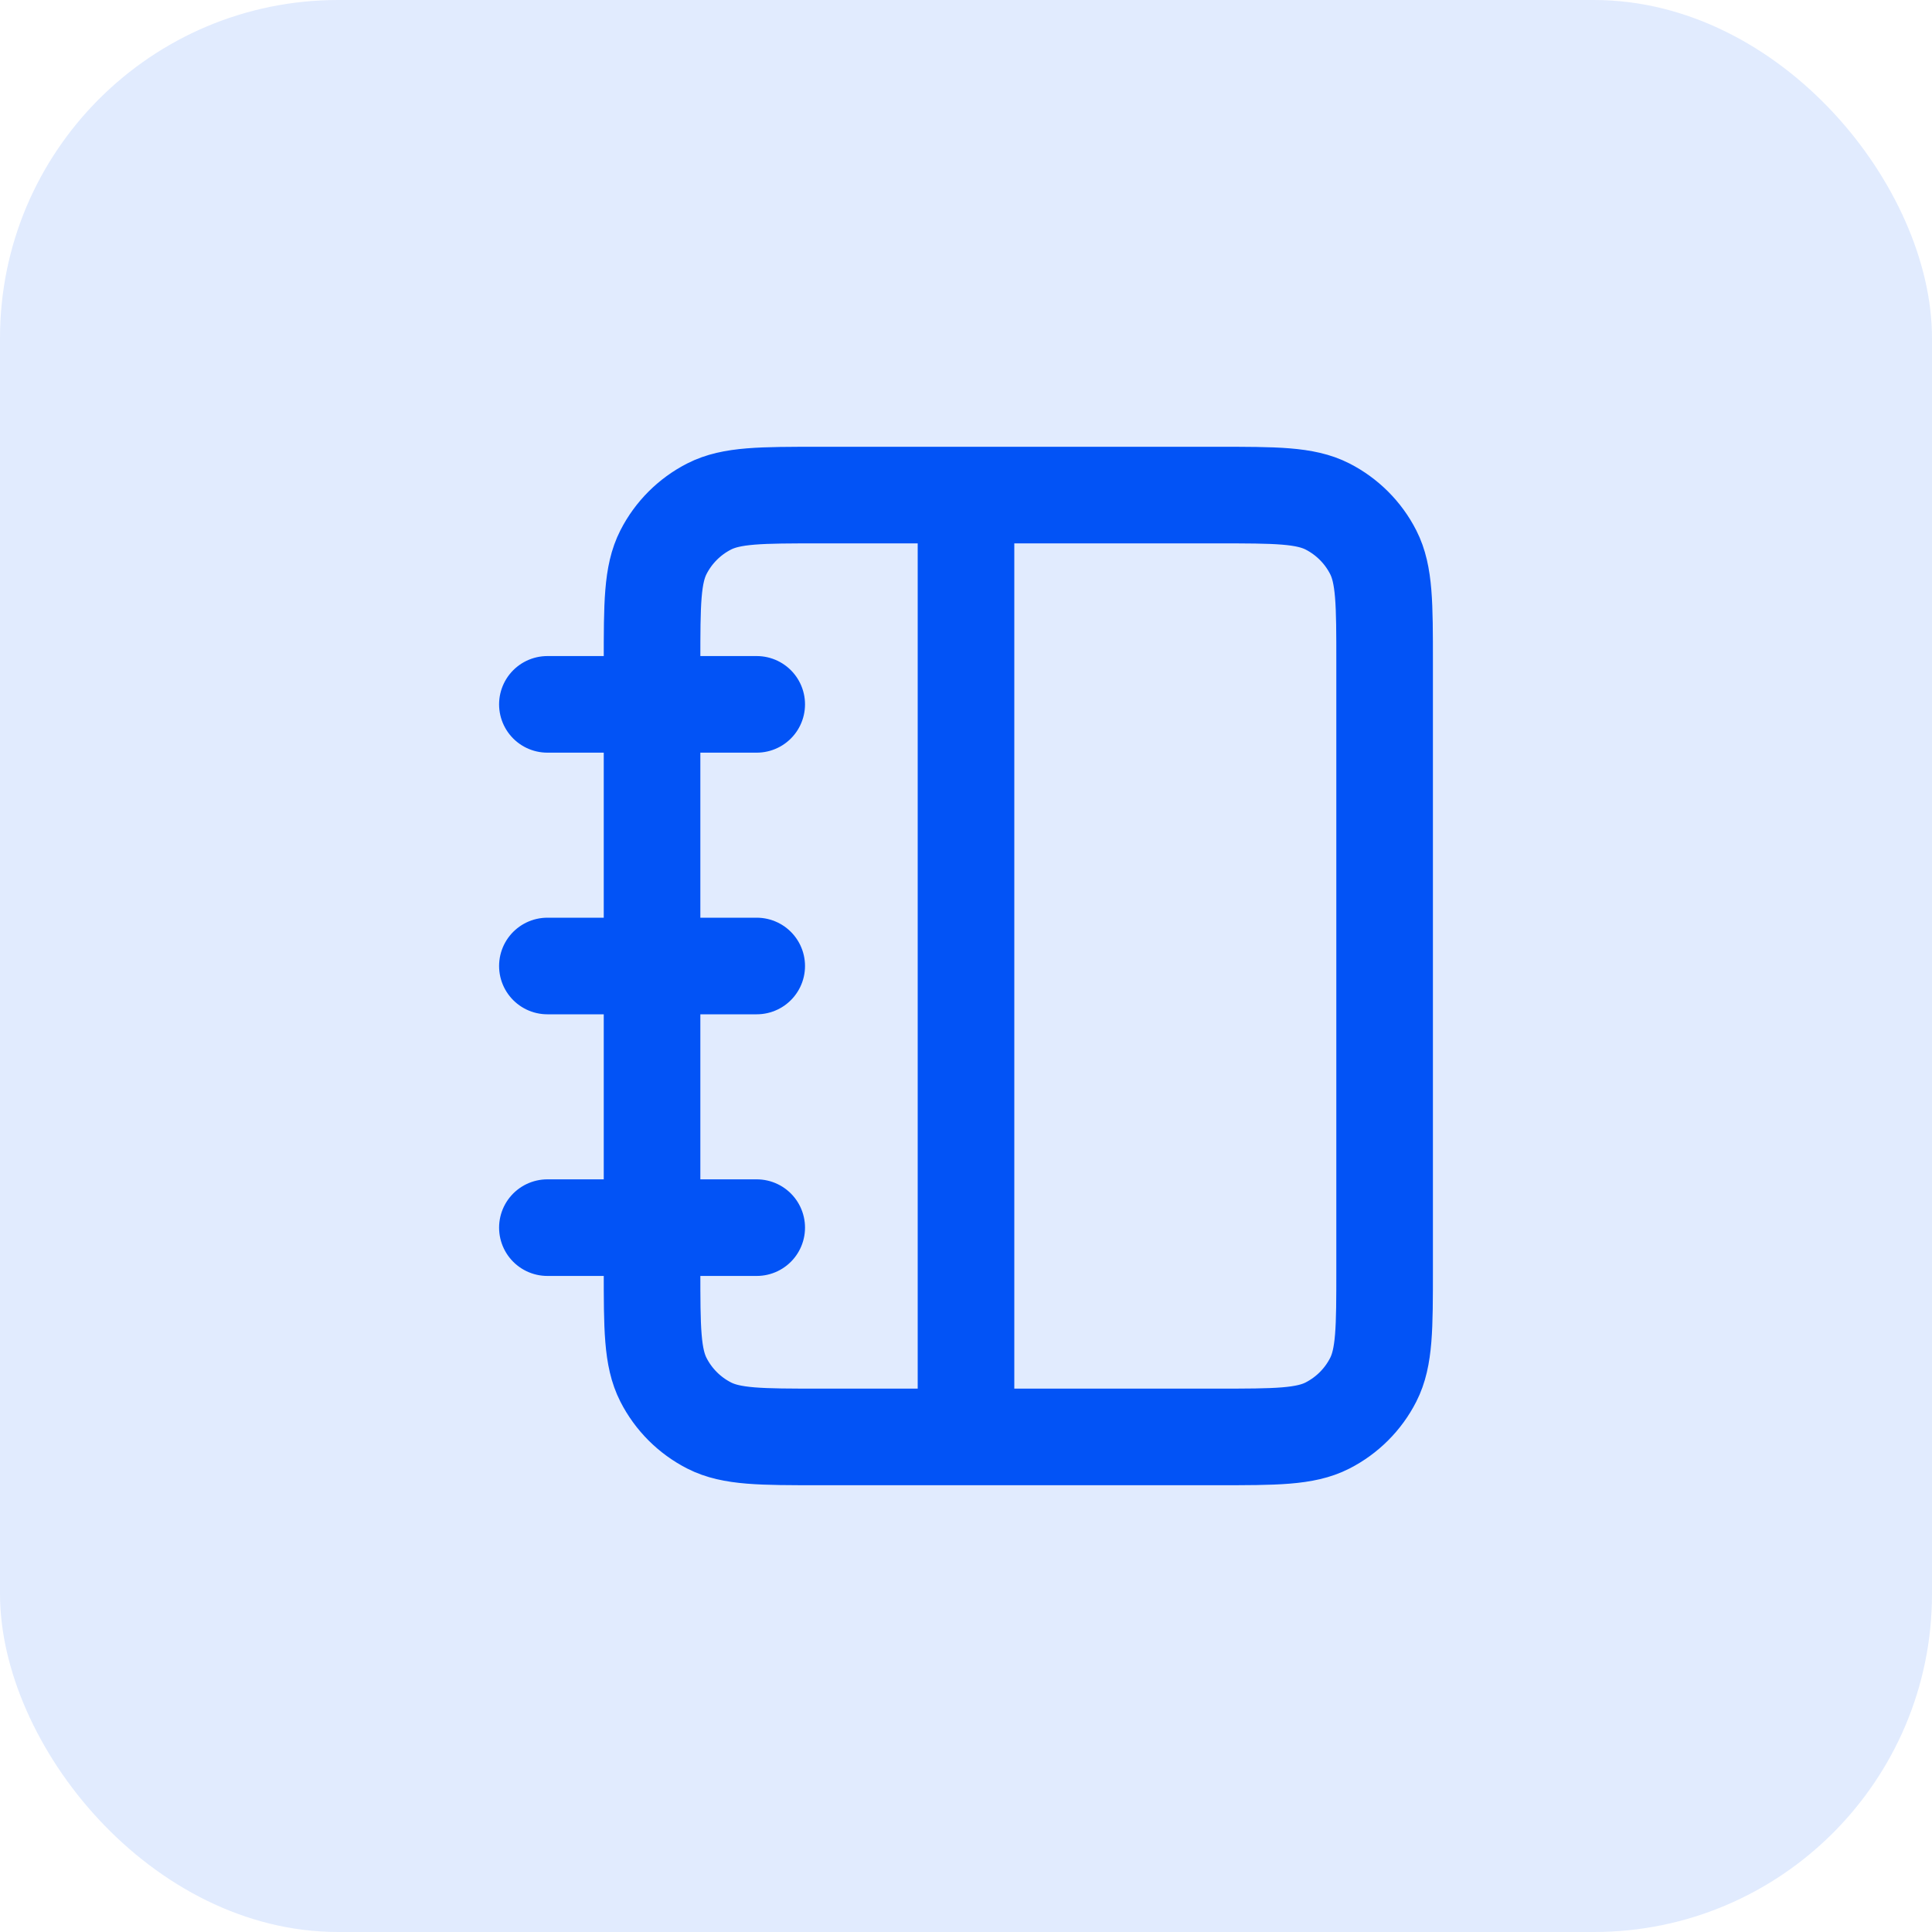 <?xml version="1.0" encoding="UTF-8"?> <svg xmlns="http://www.w3.org/2000/svg" xmlns:xlink="http://www.w3.org/1999/xlink" viewBox="0 0 40 40" width="40" height="40" fill="none"><defs><clipPath id="clipPath_0"><rect width="26" height="26" x="7" y="7" fill="rgb(255,255,255)"></rect></clipPath></defs><rect id="Frame 15" width="40" height="40" x="0" y="0"></rect><rect id="Rectangle 1" width="40" height="40" x="0" y="0" rx="7" fill="rgb(2,83,246)" fill-opacity="0.12"></rect><g id="notebook" clip-path="url(#clipPath_0)"><rect id="notebook" width="26" height="26" x="7" y="7"></rect><path id="Icon" d="M25.2 10.25C26.413 10.25 27.02 10.25 27.484 10.486C27.891 10.694 28.223 11.025 28.431 11.433C28.667 11.896 28.667 12.503 28.667 13.717L28.667 26.283C28.667 27.497 28.667 28.104 28.431 28.567C28.223 28.975 27.891 29.306 27.484 29.514C27.02 29.75 26.413 29.75 25.2 29.75L16.967 29.75C15.753 29.75 15.146 29.75 14.683 29.514C14.275 29.306 13.944 28.975 13.736 28.567C13.5 28.104 13.5 27.497 13.5 26.283L13.5 13.717C13.5 12.503 13.5 11.896 13.736 11.433C13.944 11.025 14.275 10.694 14.683 10.486C15.146 10.25 15.753 10.25 16.967 10.25L25.2 10.25ZM15.667 14.583L11.333 14.583M15.667 20L11.333 20M15.667 25.417L11.333 25.417M20 10.25L20 29.75" fill-rule="evenodd" stroke="rgb(2,83,246)" stroke-linecap="round" stroke-linejoin="round" stroke-width="2"></path></g></svg> 
